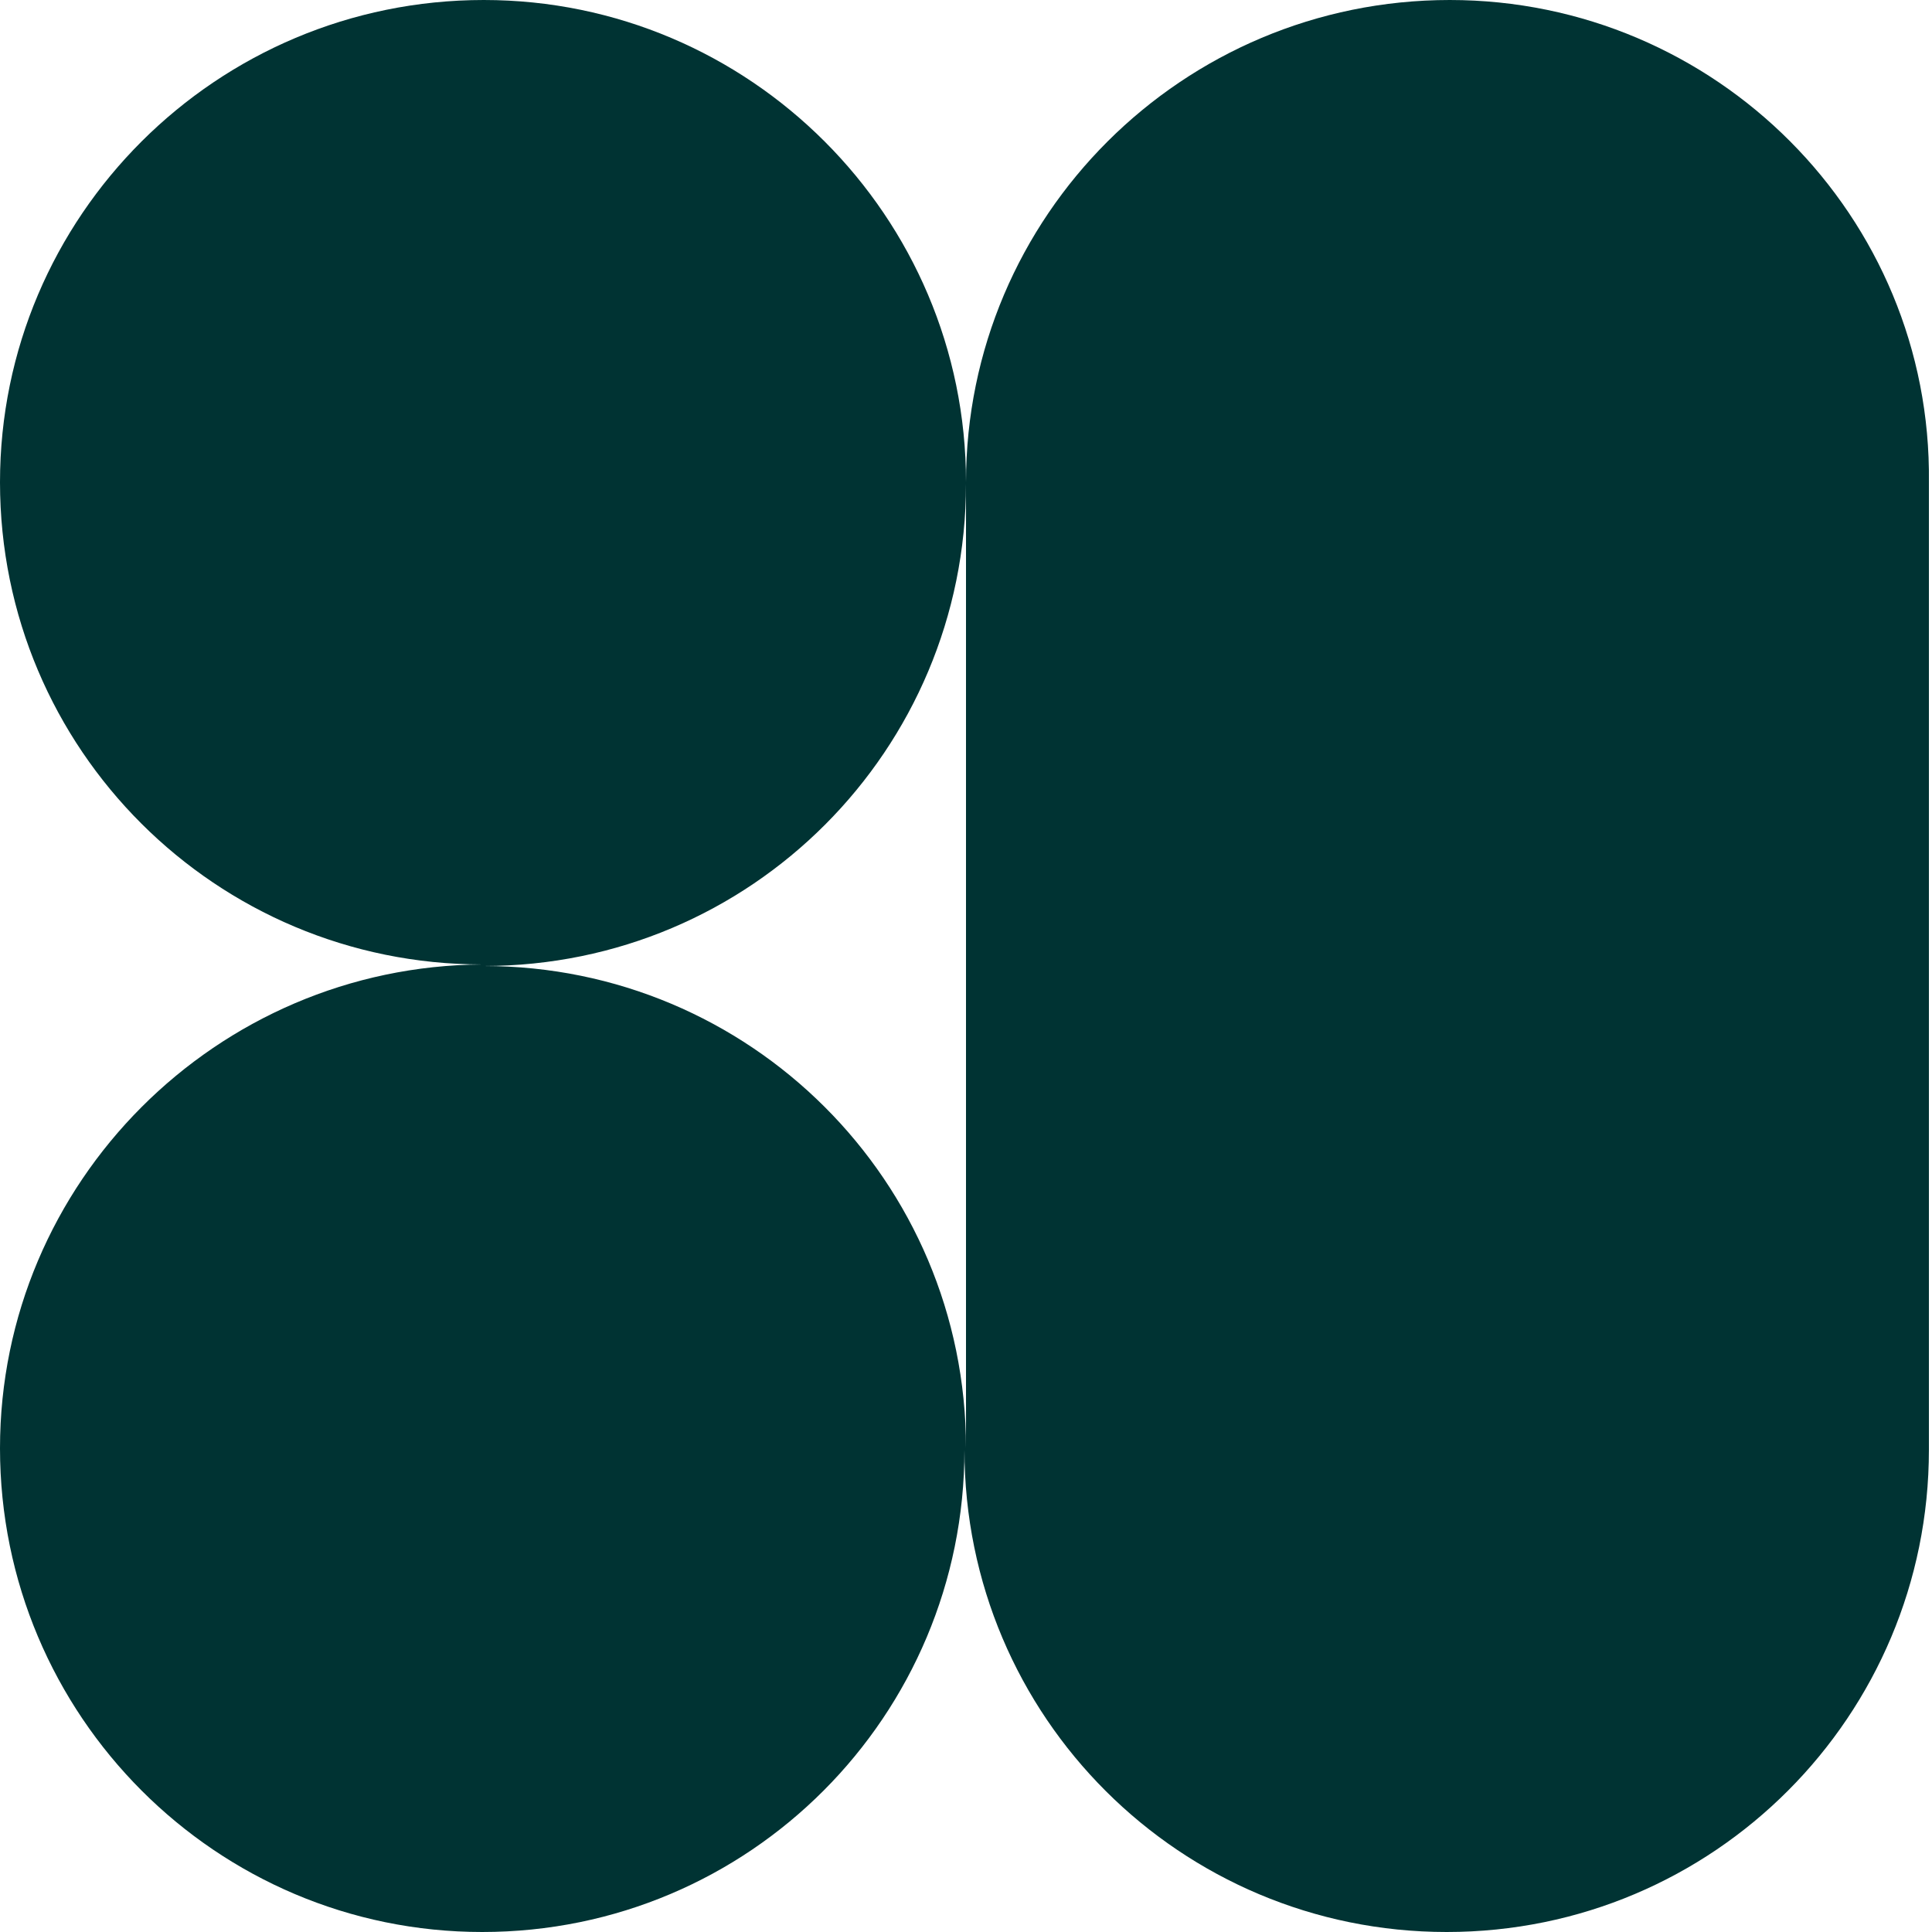 <?xml version="1.0" encoding="utf-8"?>
<!-- Generator: Adobe Illustrator 28.0.0, SVG Export Plug-In . SVG Version: 6.00 Build 0)  -->
<svg version="1.1" id="Ebene_1" xmlns="http://www.w3.org/2000/svg" xmlns:xlink="http://www.w3.org/1999/xlink" x="0px" y="0px"
	 viewBox="0 0 125 125" style="enable-background:new 0 0 125 125;" xml:space="preserve">
<style type="text/css">
	.st0{fill:#003333;}
</style>
<path class="st0" d="M93.8,0L93.8,0C76.5,0,62.5,14,62.5,31.2C62.5,14,48.5,0,31.3,0h0C14,0,0,14,0,31.2v0c0,17.3,14,31.2,31.2,31.2
	C14,62.5,0,76.5,0,93.7v0C0,111,14,125,31.2,125h0c17.3,0,31.2-14,31.2-31.2c0,17.3,14,31.2,31.2,31.2h0c17.3,0,31.2-14,31.2-31.2
	V62.5V31.2C125,14,111,0,93.8,0z M62.5,93.7c0-17.3-14-31.2-31.2-31.2c17.3,0,31.2-14,31.2-31.2v31.2V93.7z"/>
</svg>
